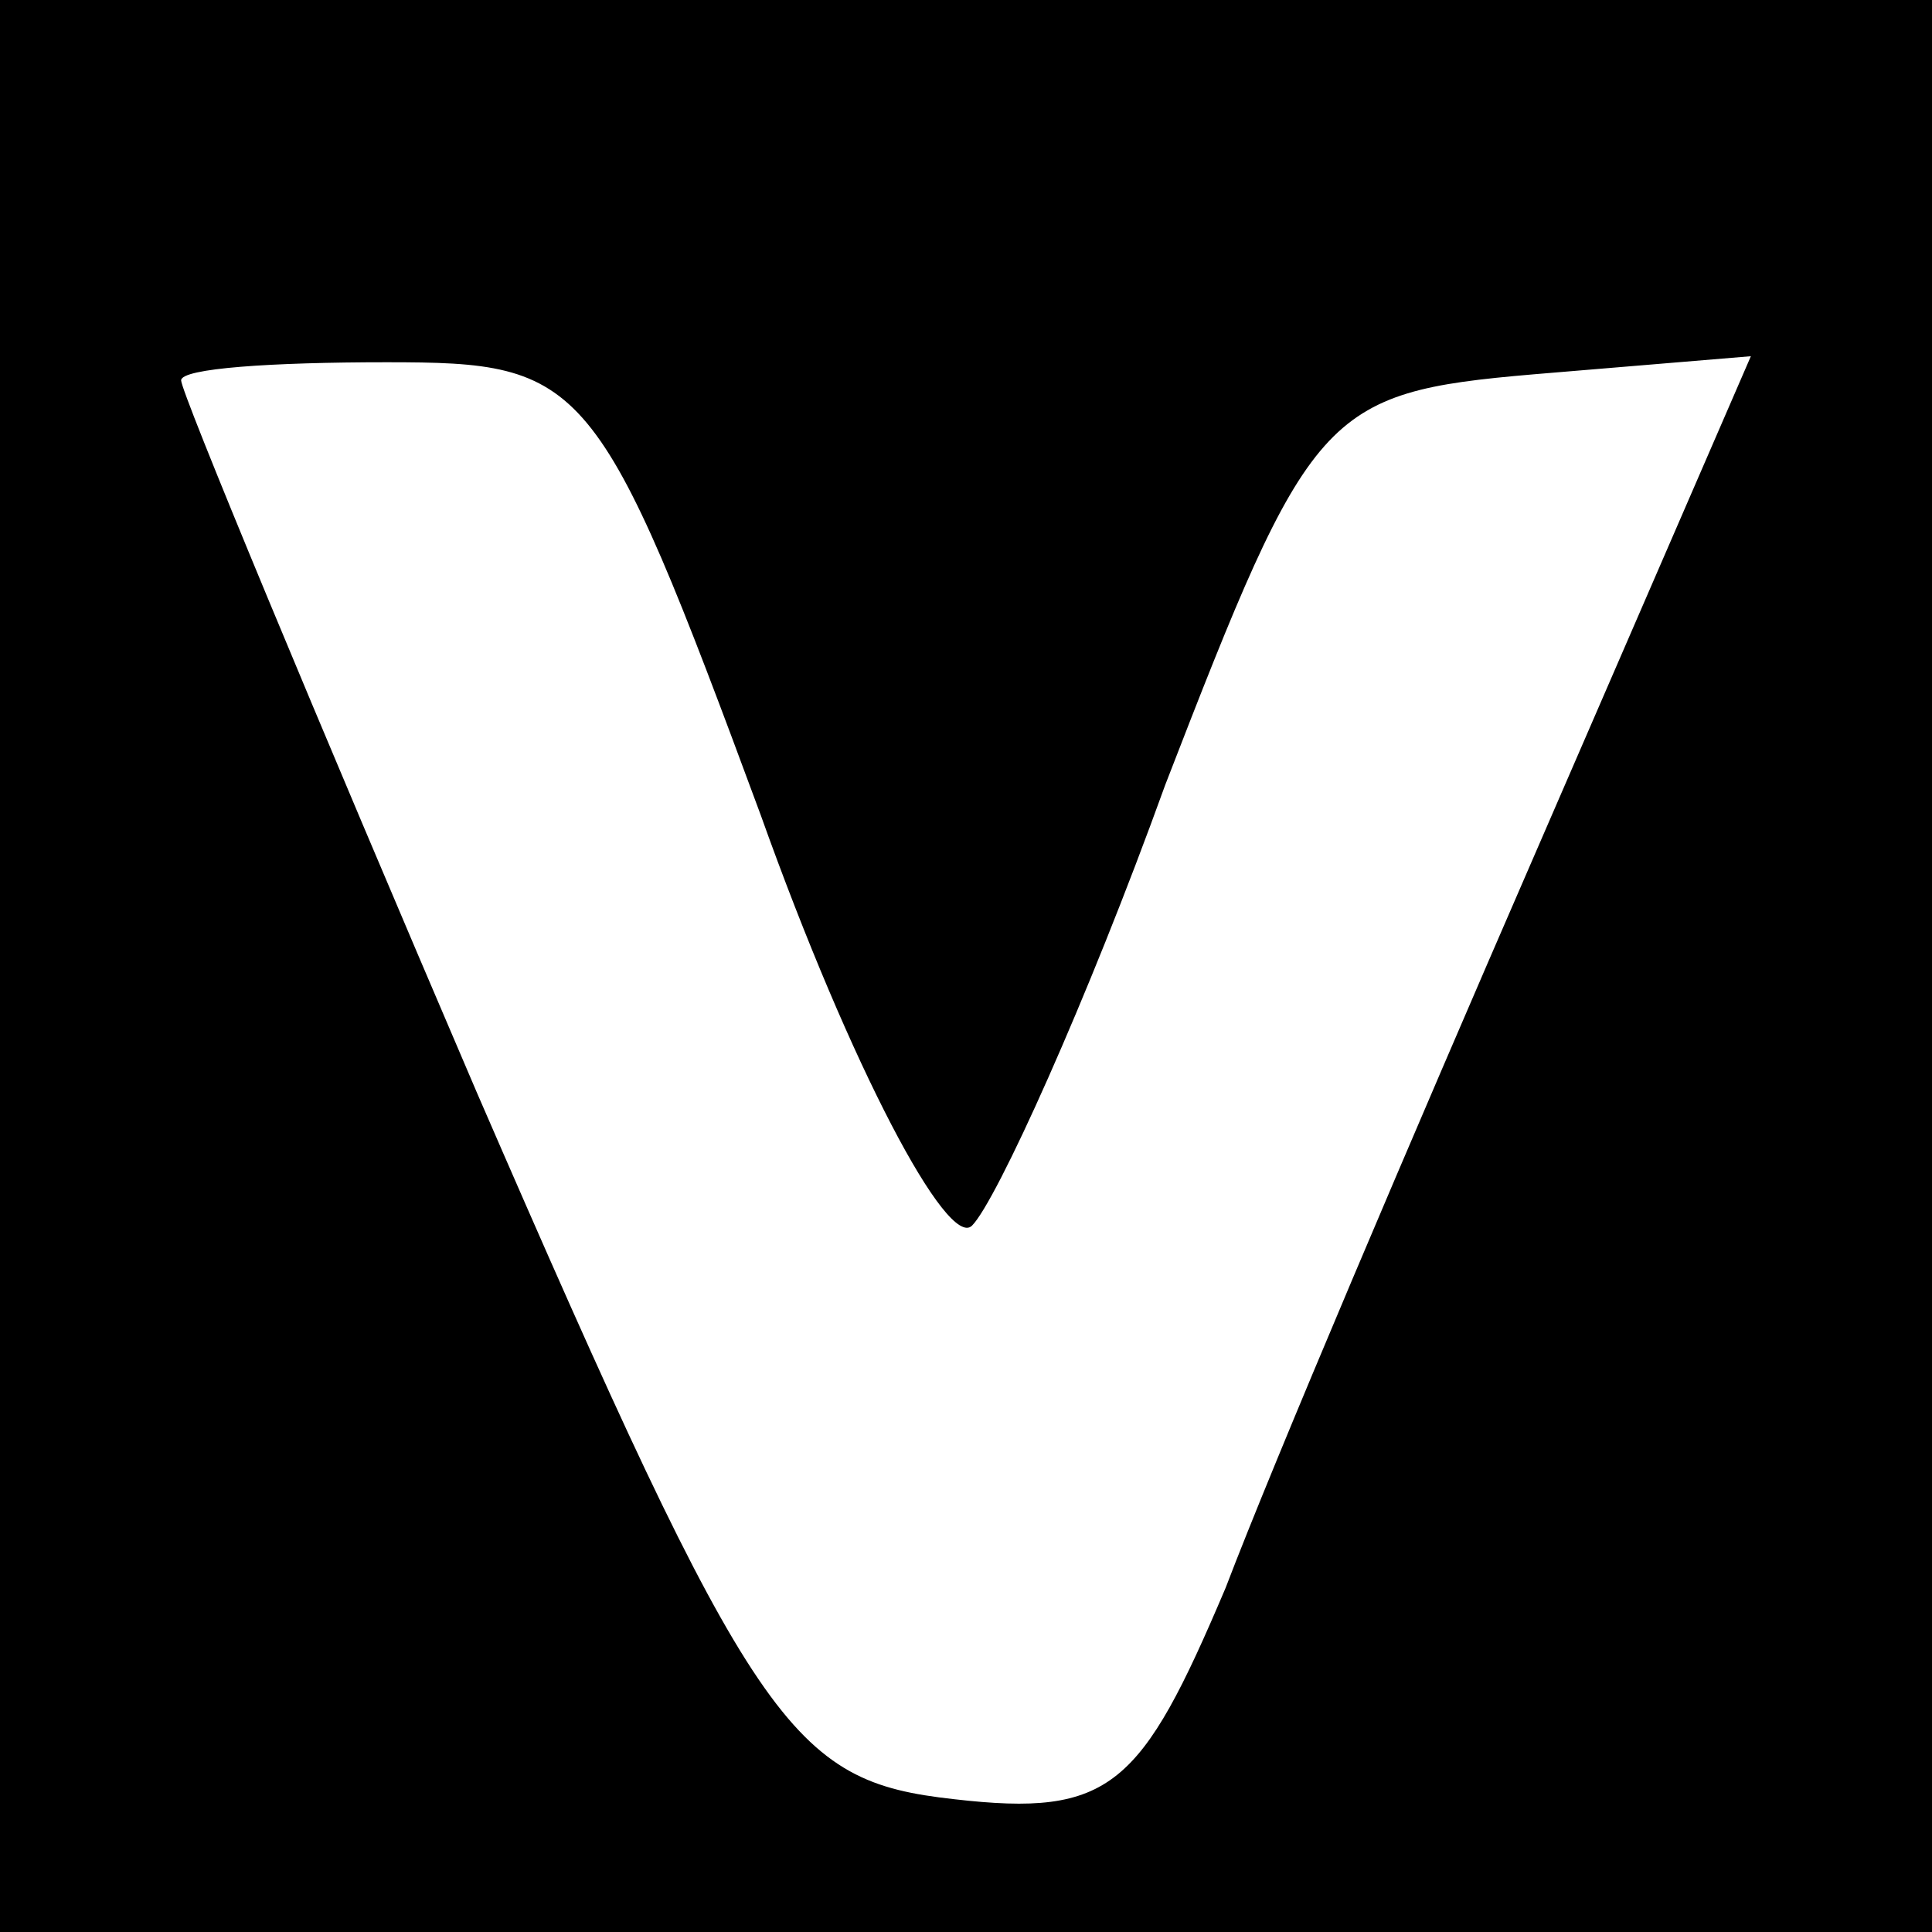 <?xml version="1.0" encoding="UTF-8" standalone="no"?> <svg xmlns="http://www.w3.org/2000/svg" version="1.0" width="32pt" height="32pt" viewBox="0 0 32 32" preserveAspectRatio="xMidYMid meet"><g transform="translate(0,32) scale(0.1,-0.1)" fill="#000000" stroke="none"><path d="M0 160 l0 -160 160 0 160 0 0 160 0 160 -160 0 -160 0 0 -160z m126 25 c15 -42 31 -72 35 -68 4 4 19 37 32 73 24 62 26 65 61 68 l36 3 -36 -83 c-20 -46 -43 -100 -51 -121 -14 -33 -19 -38 -45 -35 -27 3 -33 11 -79 117 -27 63 -49 116 -49 118 0 2 15 3 34 3 33 0 35 -2 62 -75z"></path></g></svg> 